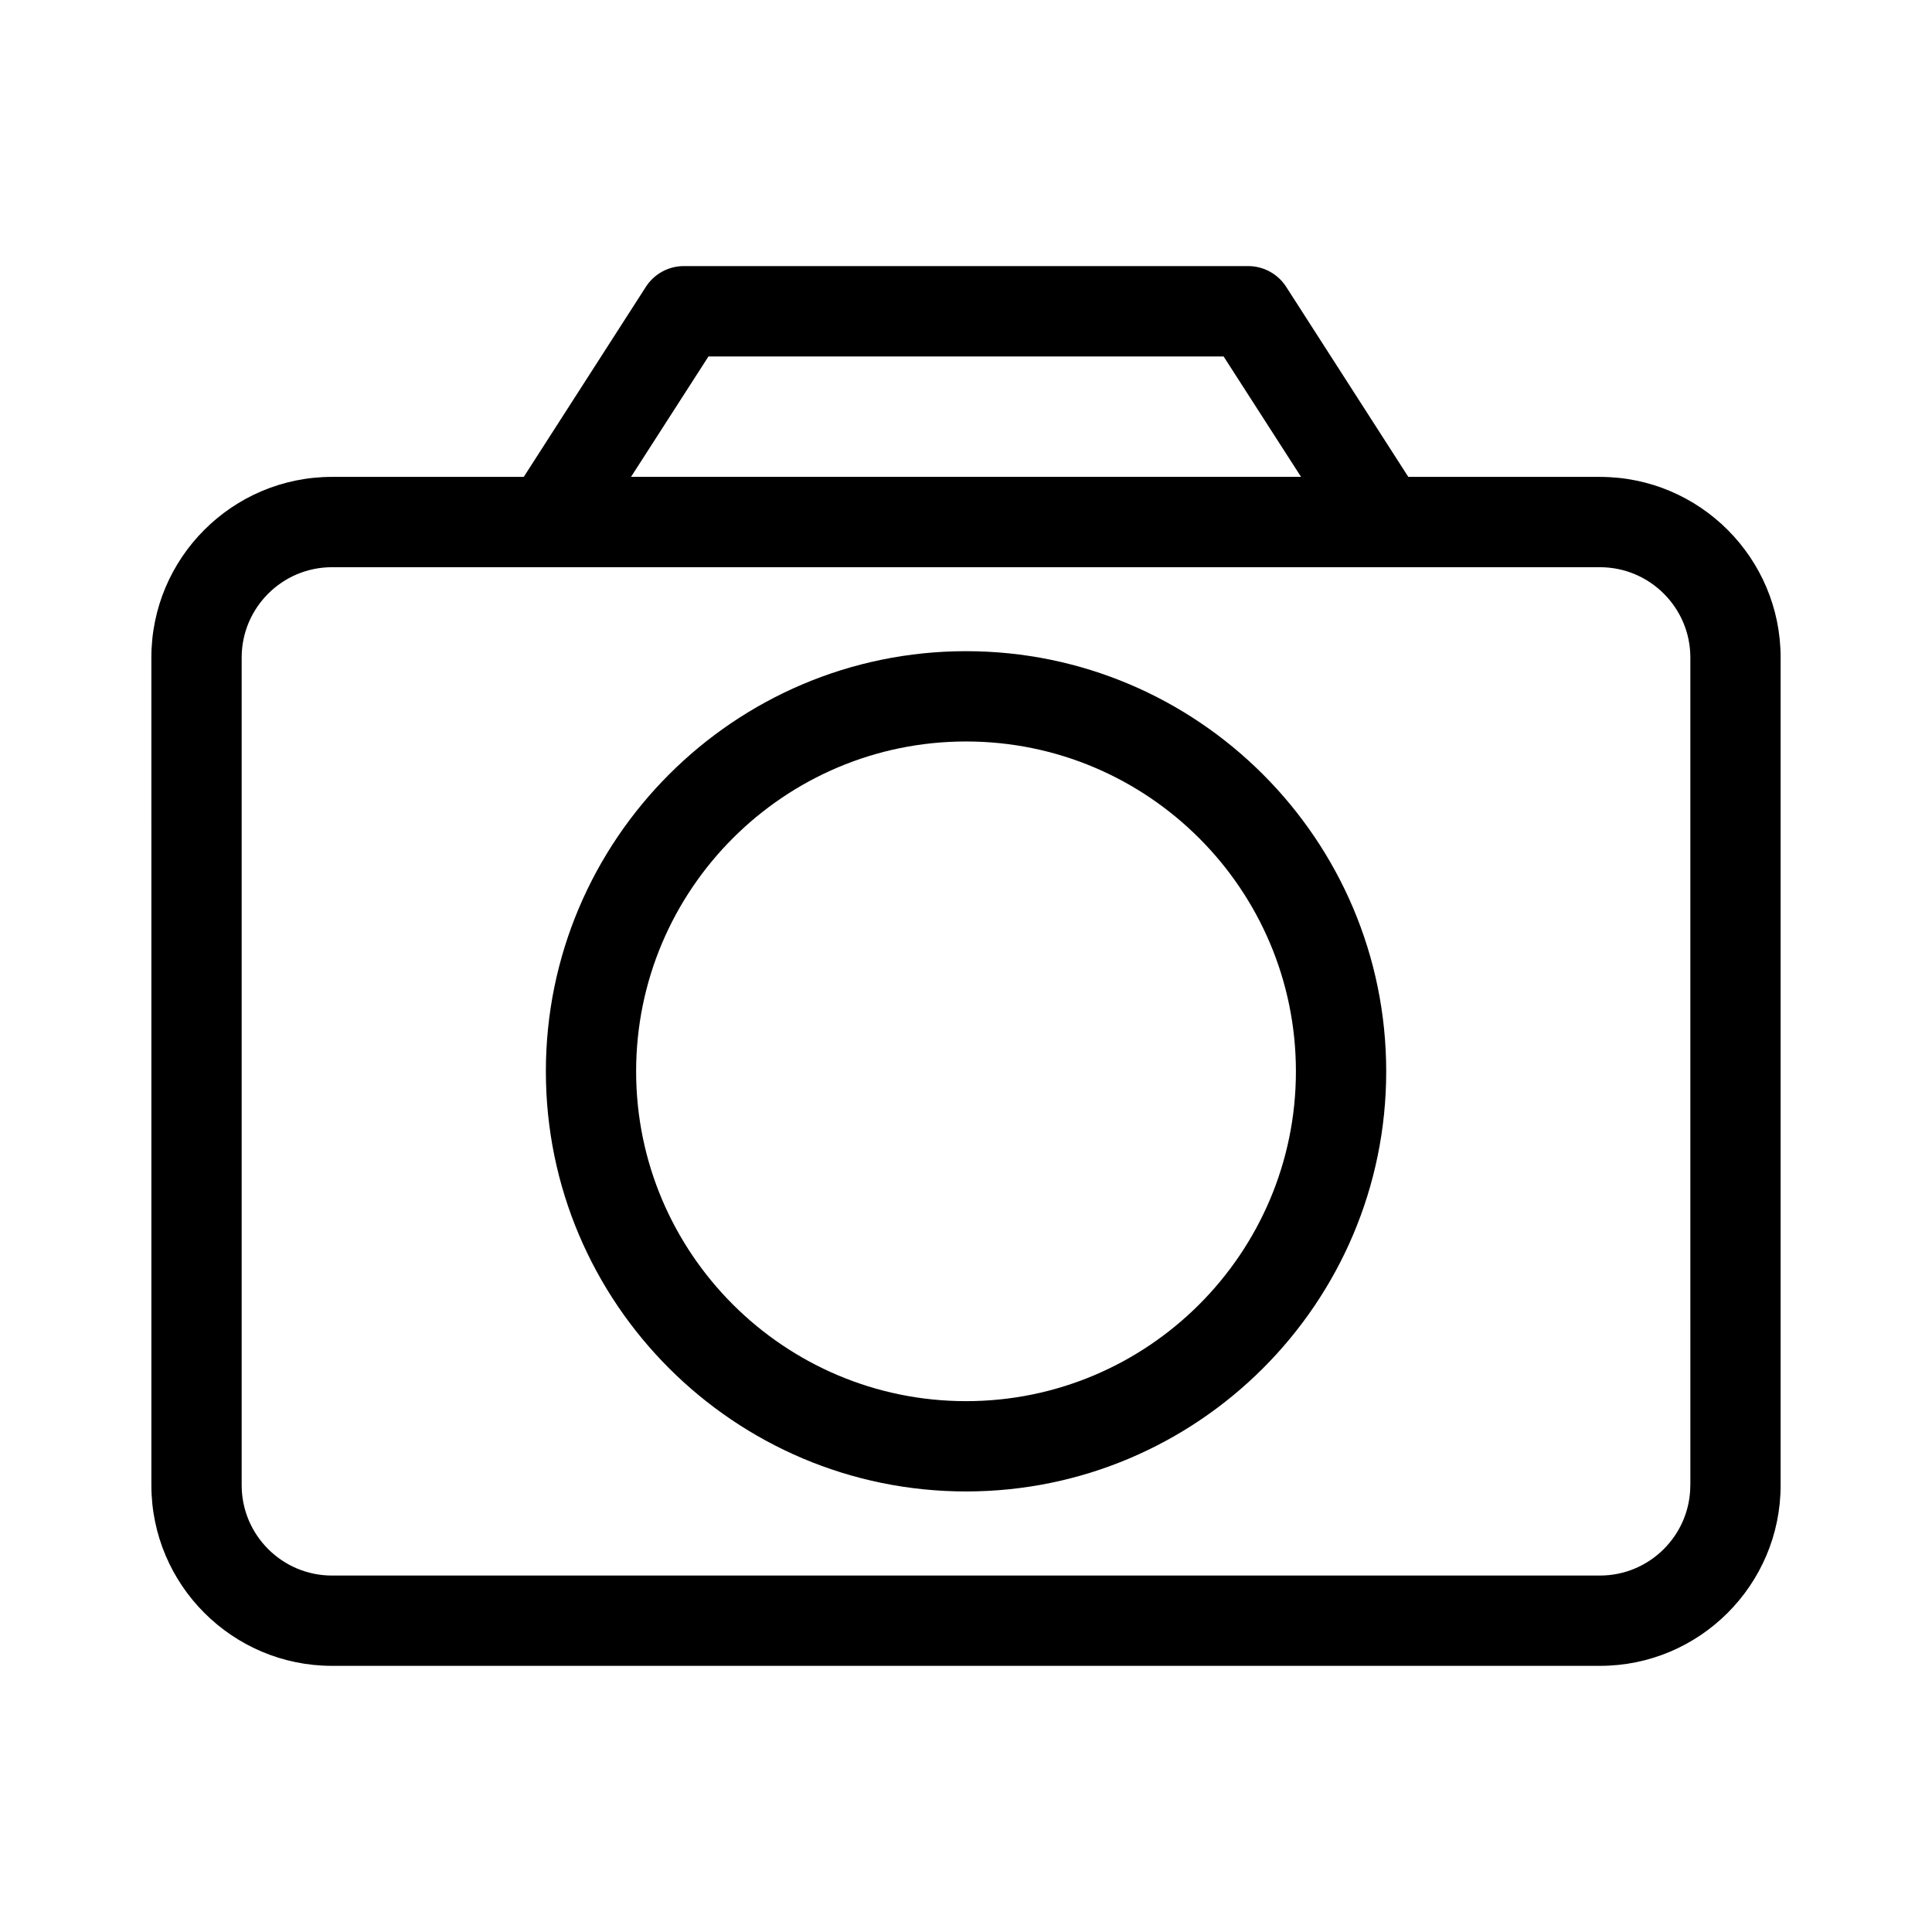<?xml version="1.0" encoding="UTF-8"?>
<!-- Uploaded to: ICON Repo, www.svgrepo.com, Generator: ICON Repo Mixer Tools -->
<svg fill="#000000" width="800px" height="800px" version="1.1" viewBox="144 144 512 512" xmlns="http://www.w3.org/2000/svg">
 <g>
  <path d="m568.02 270.38h-50.805l-32.355-50.352c-2.203-3.434-6-5.512-10.078-5.512h-149.57c-4.062 0-7.856 2.078-10.059 5.512l-32.352 50.352h-50.824c-26.387 0-47.863 21.477-47.863 47.863l0.004 219.36c0 26.387 21.477 47.863 47.863 47.863h336.04c26.387 0 47.863-21.477 47.863-47.863v-219.36c0-26.387-21.477-47.859-47.863-47.859zm-236.27-31.914h136.52l20.516 31.898h-177.55zm260.2 299.14c0 13.195-10.754 23.93-23.945 23.93h-336.03c-13.195 0-23.93-10.738-23.93-23.93v-219.36c0-13.195 10.738-23.93 23.93-23.93h336.04c13.195 0 23.945 10.738 23.945 23.93l0.004 219.36z"/>
  <path d="m400.02 316.57c-61.402 0-111.36 49.957-111.36 111.36 0 61.387 49.957 111.32 111.36 111.32 61.387 0 111.34-49.941 111.34-111.32-0.004-61.402-49.961-111.36-111.34-111.36zm0 198.75c-48.223 0-87.441-39.203-87.441-87.395 0-48.207 39.219-87.426 87.441-87.426 48.207 0 87.41 39.219 87.41 87.426 0 48.191-39.203 87.395-87.41 87.395z"/>
 </g>
</svg>